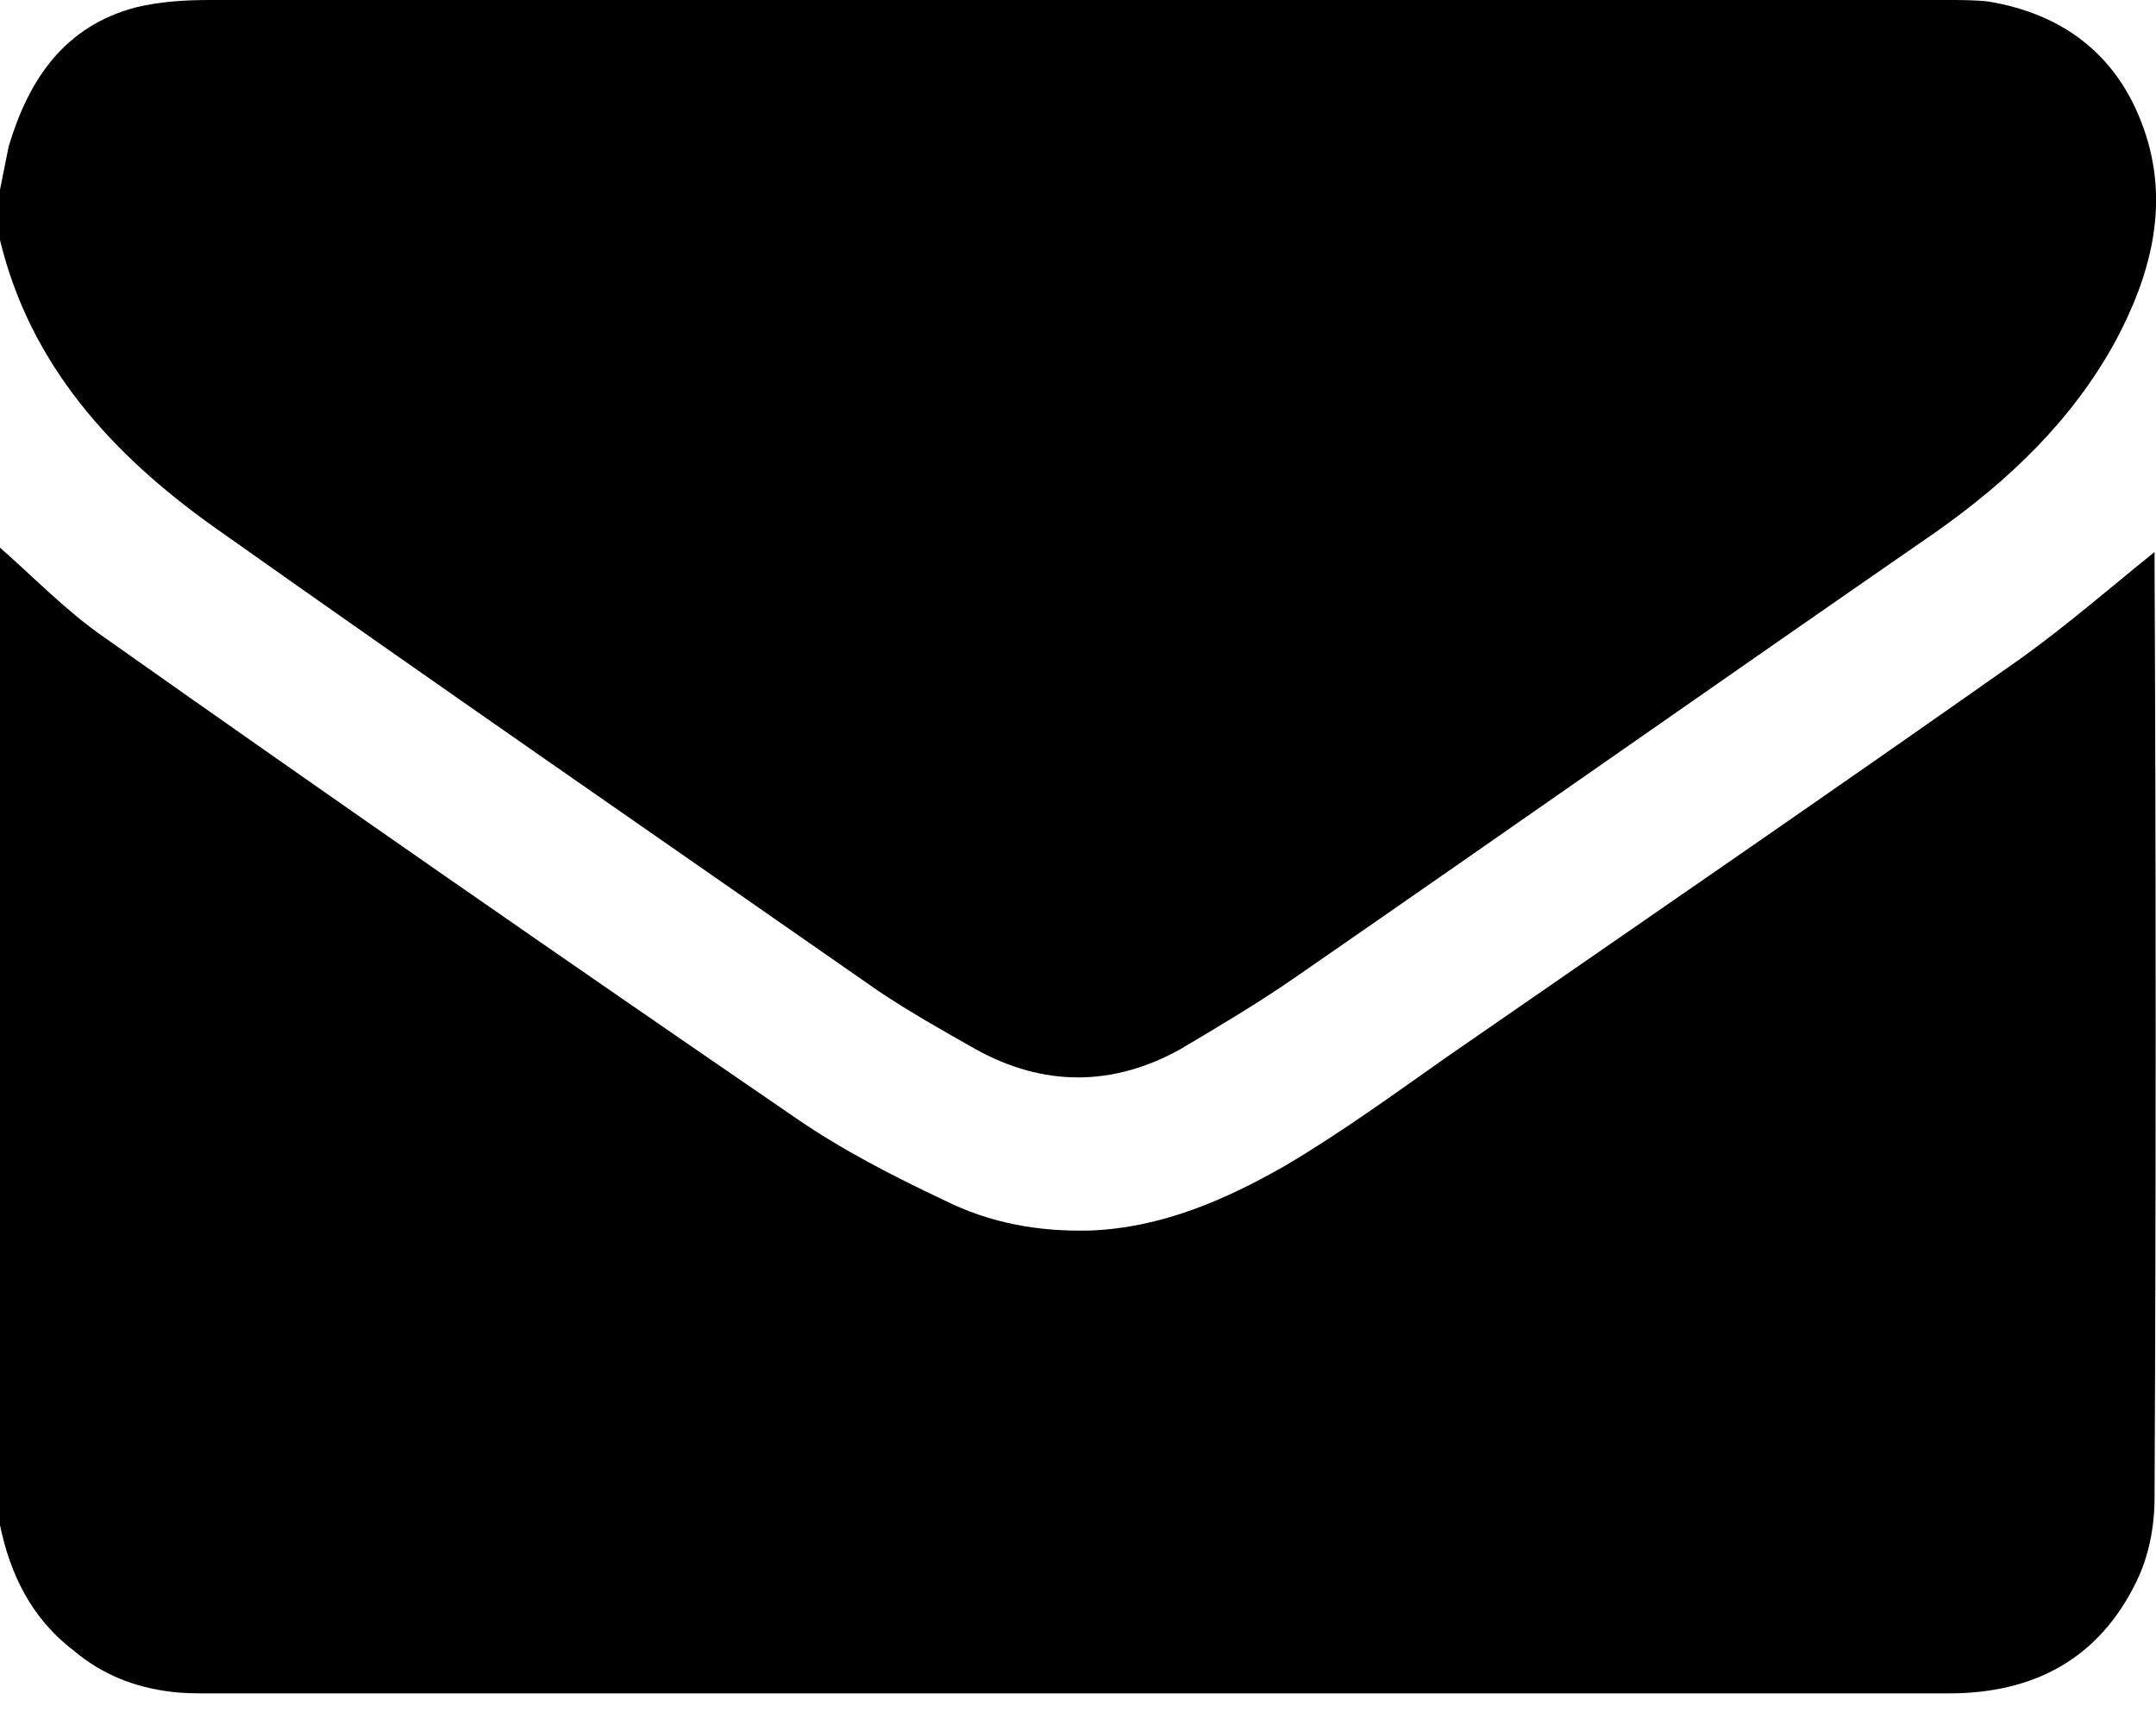 <svg width="15" height="12" viewBox="0 0 15 12" fill="none" xmlns="http://www.w3.org/2000/svg">
<g clip-path="url(#clip0_15_14)">
<path d="M14.99 10.42C14.99 10.62 14.95 10.83 14.86 11.01C14.6 11.54 14.15 11.78 13.56 11.78C9.52 11.78 5.49 11.78 1.45 11.78C1.37 11.78 1.28 11.78 1.2 11.77C0.94 11.74 0.71 11.65 0.51 11.48C0.22 11.26 0.07 10.95 0 10.61C0 8.34 0 6.08 0 3.81C0.24 4.02 0.46 4.25 0.72 4.43C2.32 5.56 3.92 6.67 5.54 7.78C5.86 8 6.21 8.18 6.57 8.35C6.89 8.51 7.23 8.57 7.59 8.56C8.08 8.54 8.52 8.35 8.94 8.11C9.33 7.88 9.7 7.61 10.07 7.35C11.4 6.43 12.74 5.51 14.06 4.58C14.38 4.35 14.68 4.09 14.99 3.84C14.99 3.85 14.99 3.88 14.99 3.91C15 6.08 15 8.25 14.99 10.42Z" fill="black"/>
<path d="M14.72 2.37C14.42 2.92 13.98 3.34 13.47 3.7C11.98 4.73 10.5 5.77 9.01 6.8C8.75 6.98 8.48 7.14 8.21 7.3C7.74 7.56 7.26 7.56 6.79 7.3C6.56 7.17 6.33 7.04 6.12 6.9C4.57 5.82 3.02 4.75 1.48 3.66C0.78 3.16 0.21 2.54 0 1.67C0 1.55 0 1.44 0 1.32C0.02 1.22 0.04 1.12 0.06 1.02C0.2 0.55 0.45 0.18 0.95 0.05C1.12 0.01 1.29 0 1.46 0C5.49 0 9.51 0 13.54 0C13.64 0 13.74 0 13.83 0.01C14.38 0.1 14.76 0.41 14.93 0.94C15.09 1.44 14.96 1.92 14.72 2.37Z" fill="black"/>
</g>
<defs>
<clipPath id="clip0_15_14">
<rect width="15" height="11.78" fill="white"/>
</clipPath>
</defs>
</svg>
